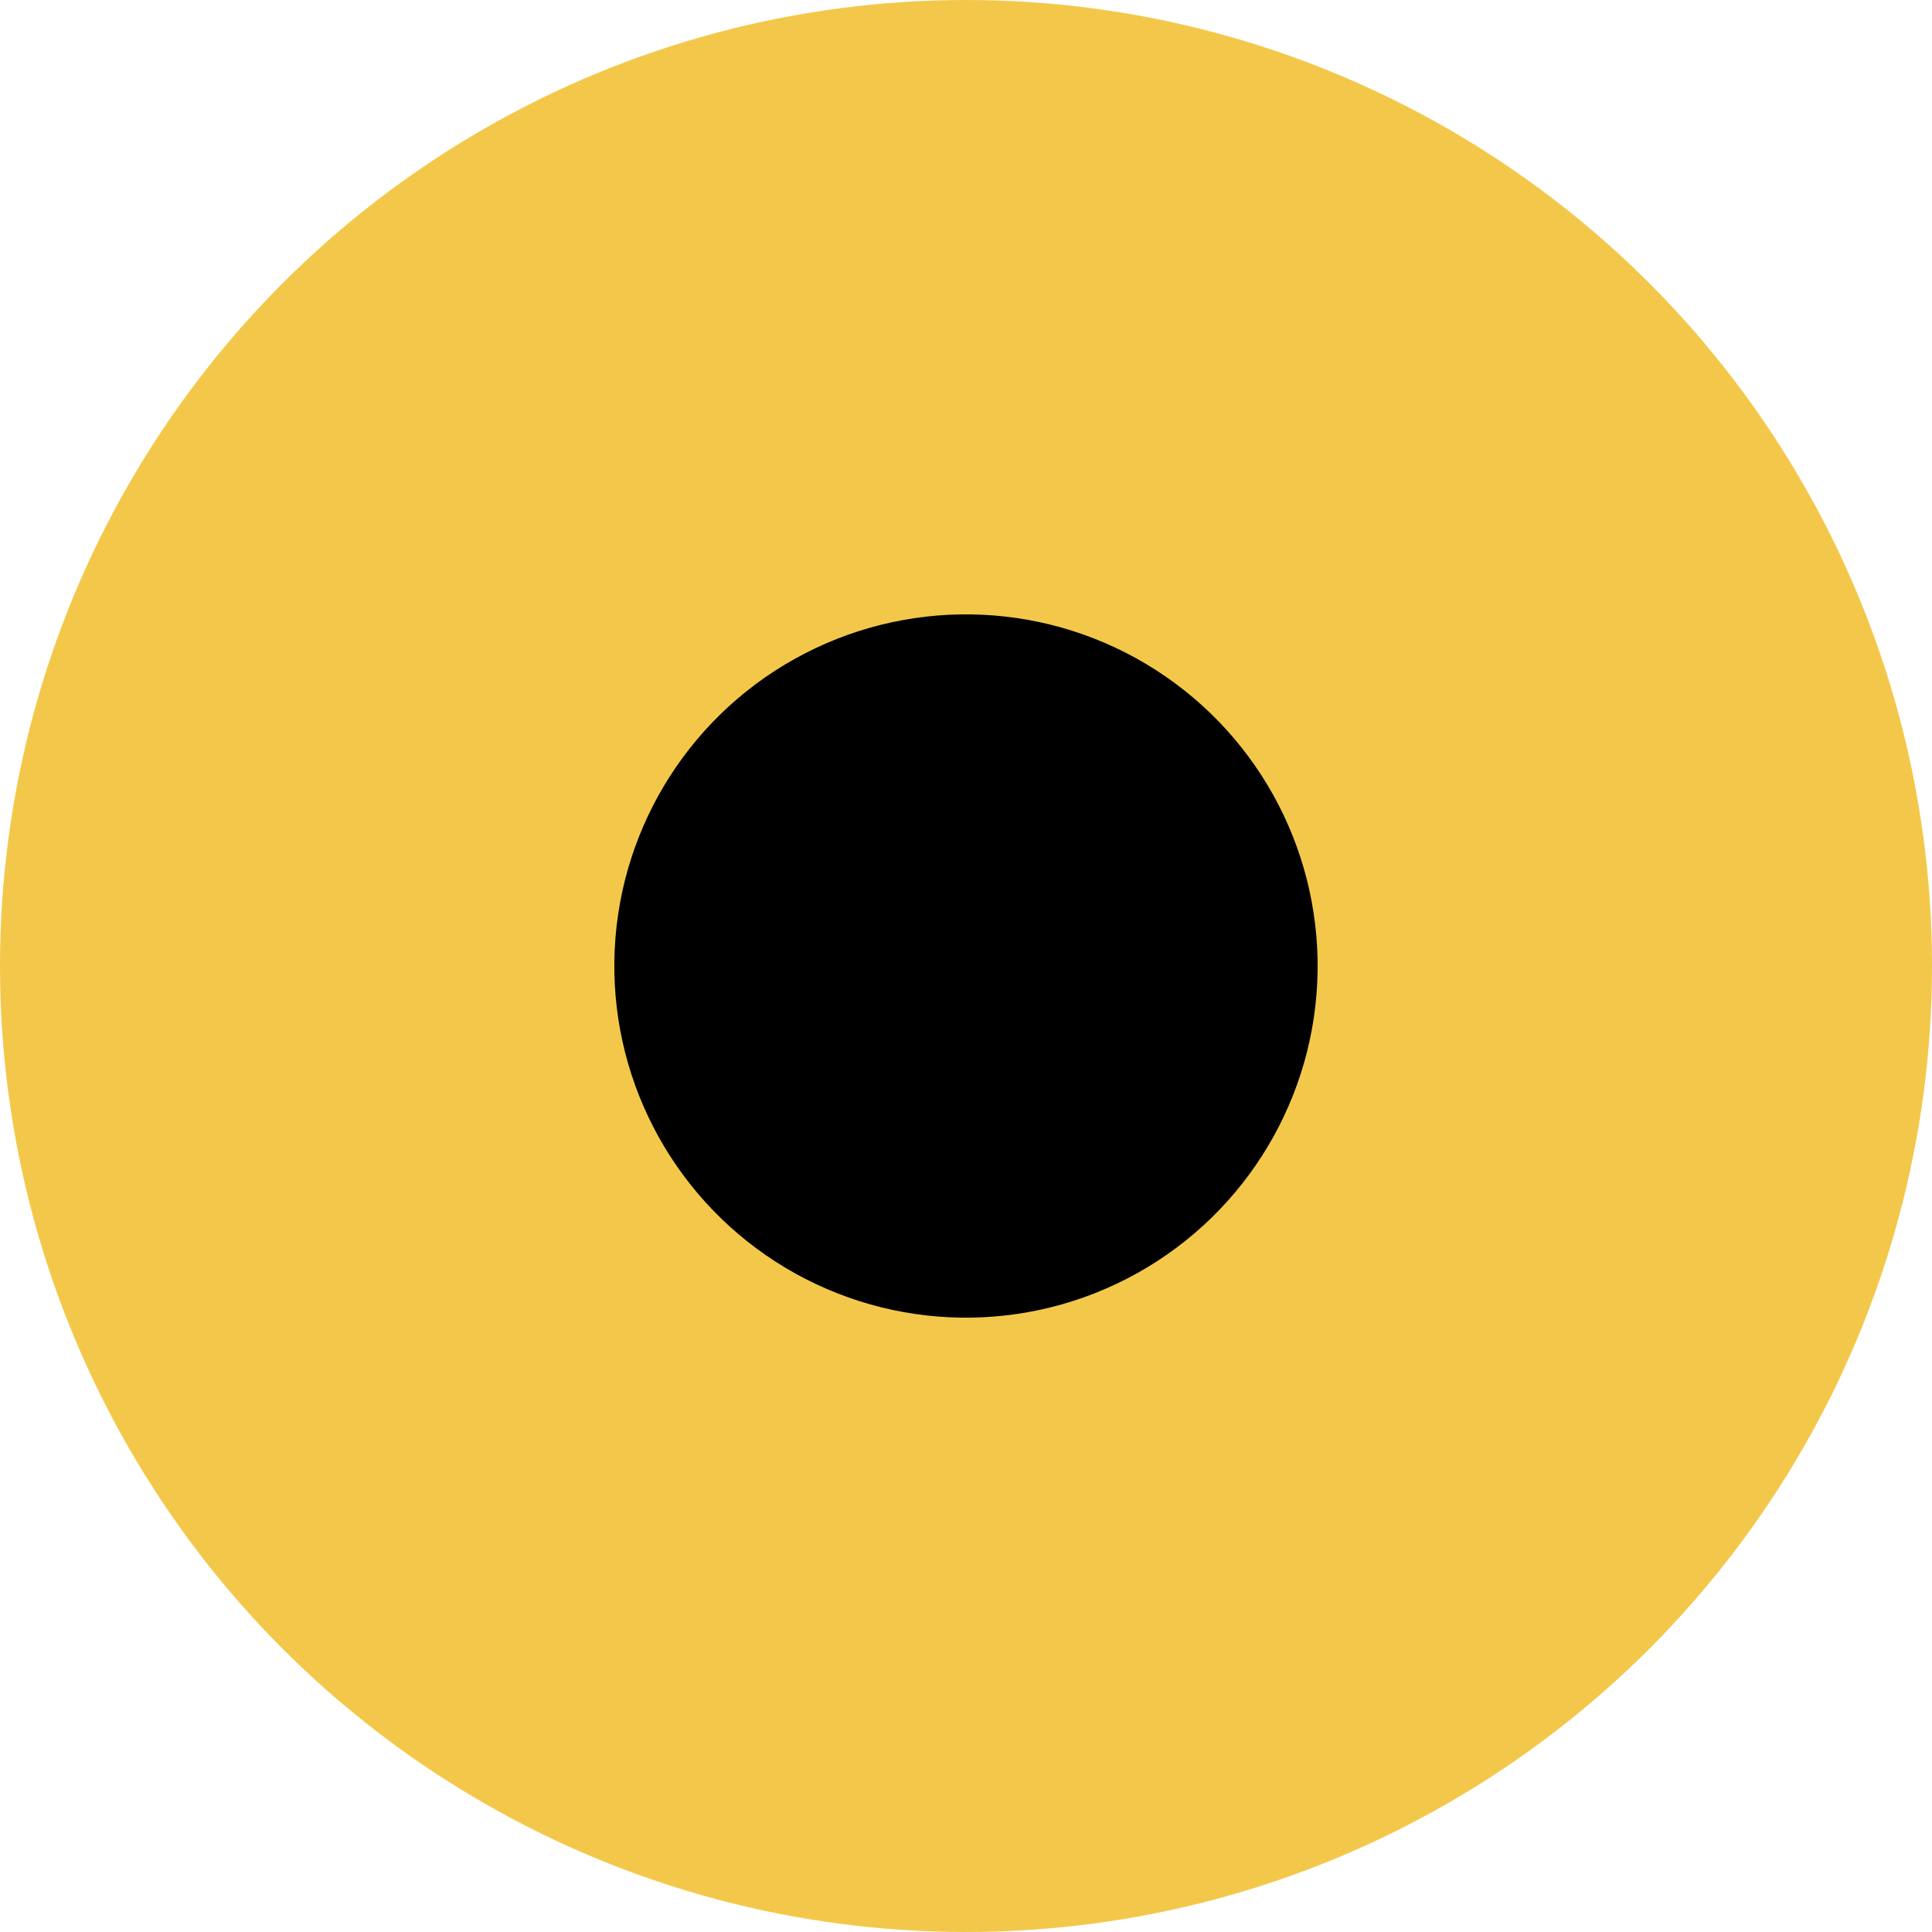 <?xml version="1.0" encoding="UTF-8" standalone="no"?>
<!-- Created with Inkscape (http://www.inkscape.org/) -->

<svg
   xmlns:dc="http://purl.org/dc/elements/1.1/"
   xmlns:cc="http://creativecommons.org/ns#"
   xmlns:rdf="http://www.w3.org/1999/02/22-rdf-syntax-ns#"
   xmlns:svg="http://www.w3.org/2000/svg"
   xmlns="http://www.w3.org/2000/svg"
   xmlns:sodipodi="http://sodipodi.sourceforge.net/DTD/sodipodi-0.dtd"
   xmlns:inkscape="http://www.inkscape.org/namespaces/inkscape"
   width="95.25mm"
   height="95.25mm"
   viewBox="0 0 95.25 95.25"
   version="1.1"
   id="svg4565"
   inkscape:version="0.92.5 (2060ec1f9f, 2020-04-08)"
   sodipodi:docname="miato-favicon2.svg">
  <defs
     id="defs4559" />
  <sodipodi:namedview
     id="base"
     pagecolor="#ffffff"
     bordercolor="#666666"
     borderopacity="1.0"
     inkscape:pageopacity="0.0"
     inkscape:pageshadow="2"
     inkscape:zoom="0.76"
     inkscape:cx="-315.60151"
     inkscape:cy="122.85712"
     inkscape:document-units="mm"
     inkscape:current-layer="layer1"
     showgrid="false"
     fit-margin-top="0"
     fit-margin-left="0"
     fit-margin-right="0"
     fit-margin-bottom="0"
     inkscape:window-width="1920"
     inkscape:window-height="1014"
     inkscape:window-x="0"
     inkscape:window-y="34"
     inkscape:window-maximized="1" />
  <g
     inkscape:label="Layer 1"
     inkscape:groupmode="layer"
     id="layer1"
     transform="translate(-46.869,-86.089)">
    <circle
       style="fill:#f3c84a;fill-opacity:1;stroke:none;stroke-width:2;stroke-miterlimit:4;stroke-dasharray:none;stroke-opacity:1"
       id="path5110"
       cx="94.494"
       cy="133.714"
       r="47.625" />
    <circle
       style="fill:#000000;fill-opacity:1;stroke:none;stroke-width:0.728;stroke-miterlimit:4;stroke-dasharray:none;stroke-opacity:1"
       id="path5110-9"
       cx="100.759"
       cy="129.059"
       r="17.337"
       transform="rotate(2.732)" />
  </g>
</svg>
